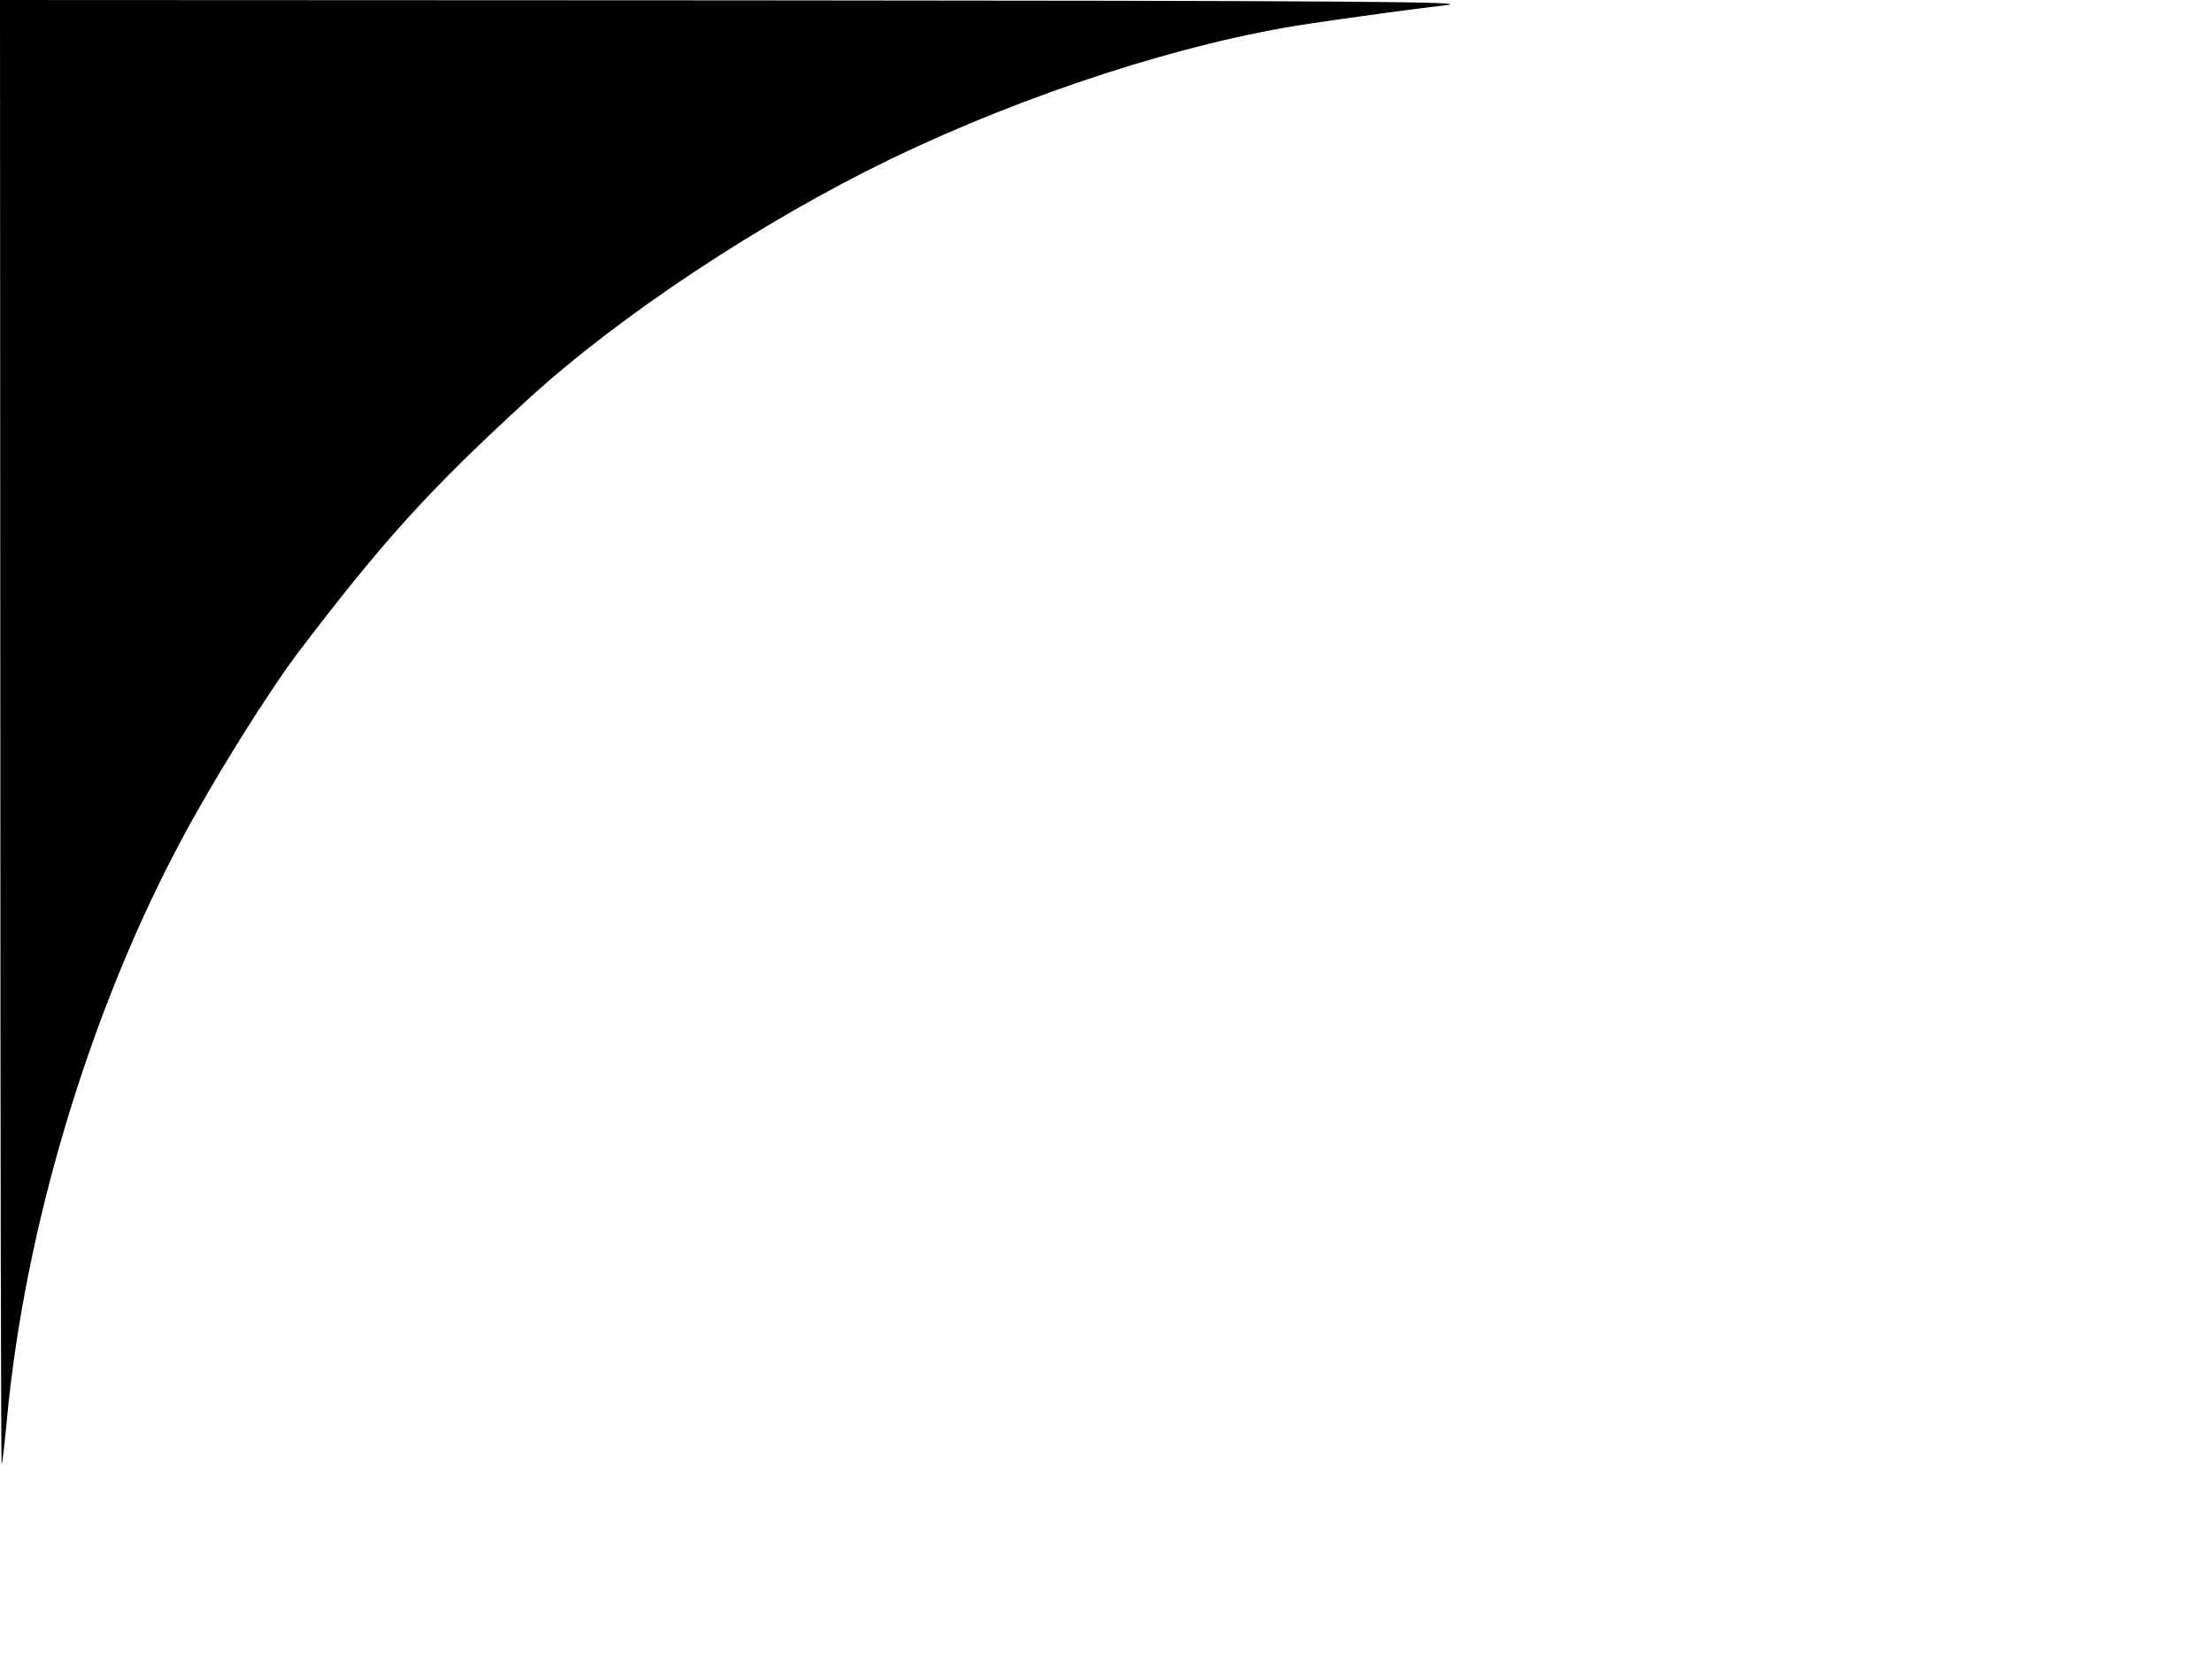<?xml version="1.0" encoding="UTF-8" standalone="no"?> <svg xmlns="http://www.w3.org/2000/svg" version="1.0" width="650pt" height="489pt" viewBox="0 0 650 489" preserveAspectRatio="xMidYMid meet"><g transform="translate(0,489) scale(0.1,-0.1)" fill="#000000" stroke="none"><path d="M1 2733 c0 -1187 2 -2153 4 -2148 2 6 9 64 15 130 52 562 241 1194 507 1695 99 187 262 448 355 570 246 323 379 470 668 735 268 246 686 523 1070 709 397 191 862 342 1225 396 99 15 302 43 405 55 87 10 -274 13 -2072 14 l-2178 1 1 -2157z"></path></g></svg> 